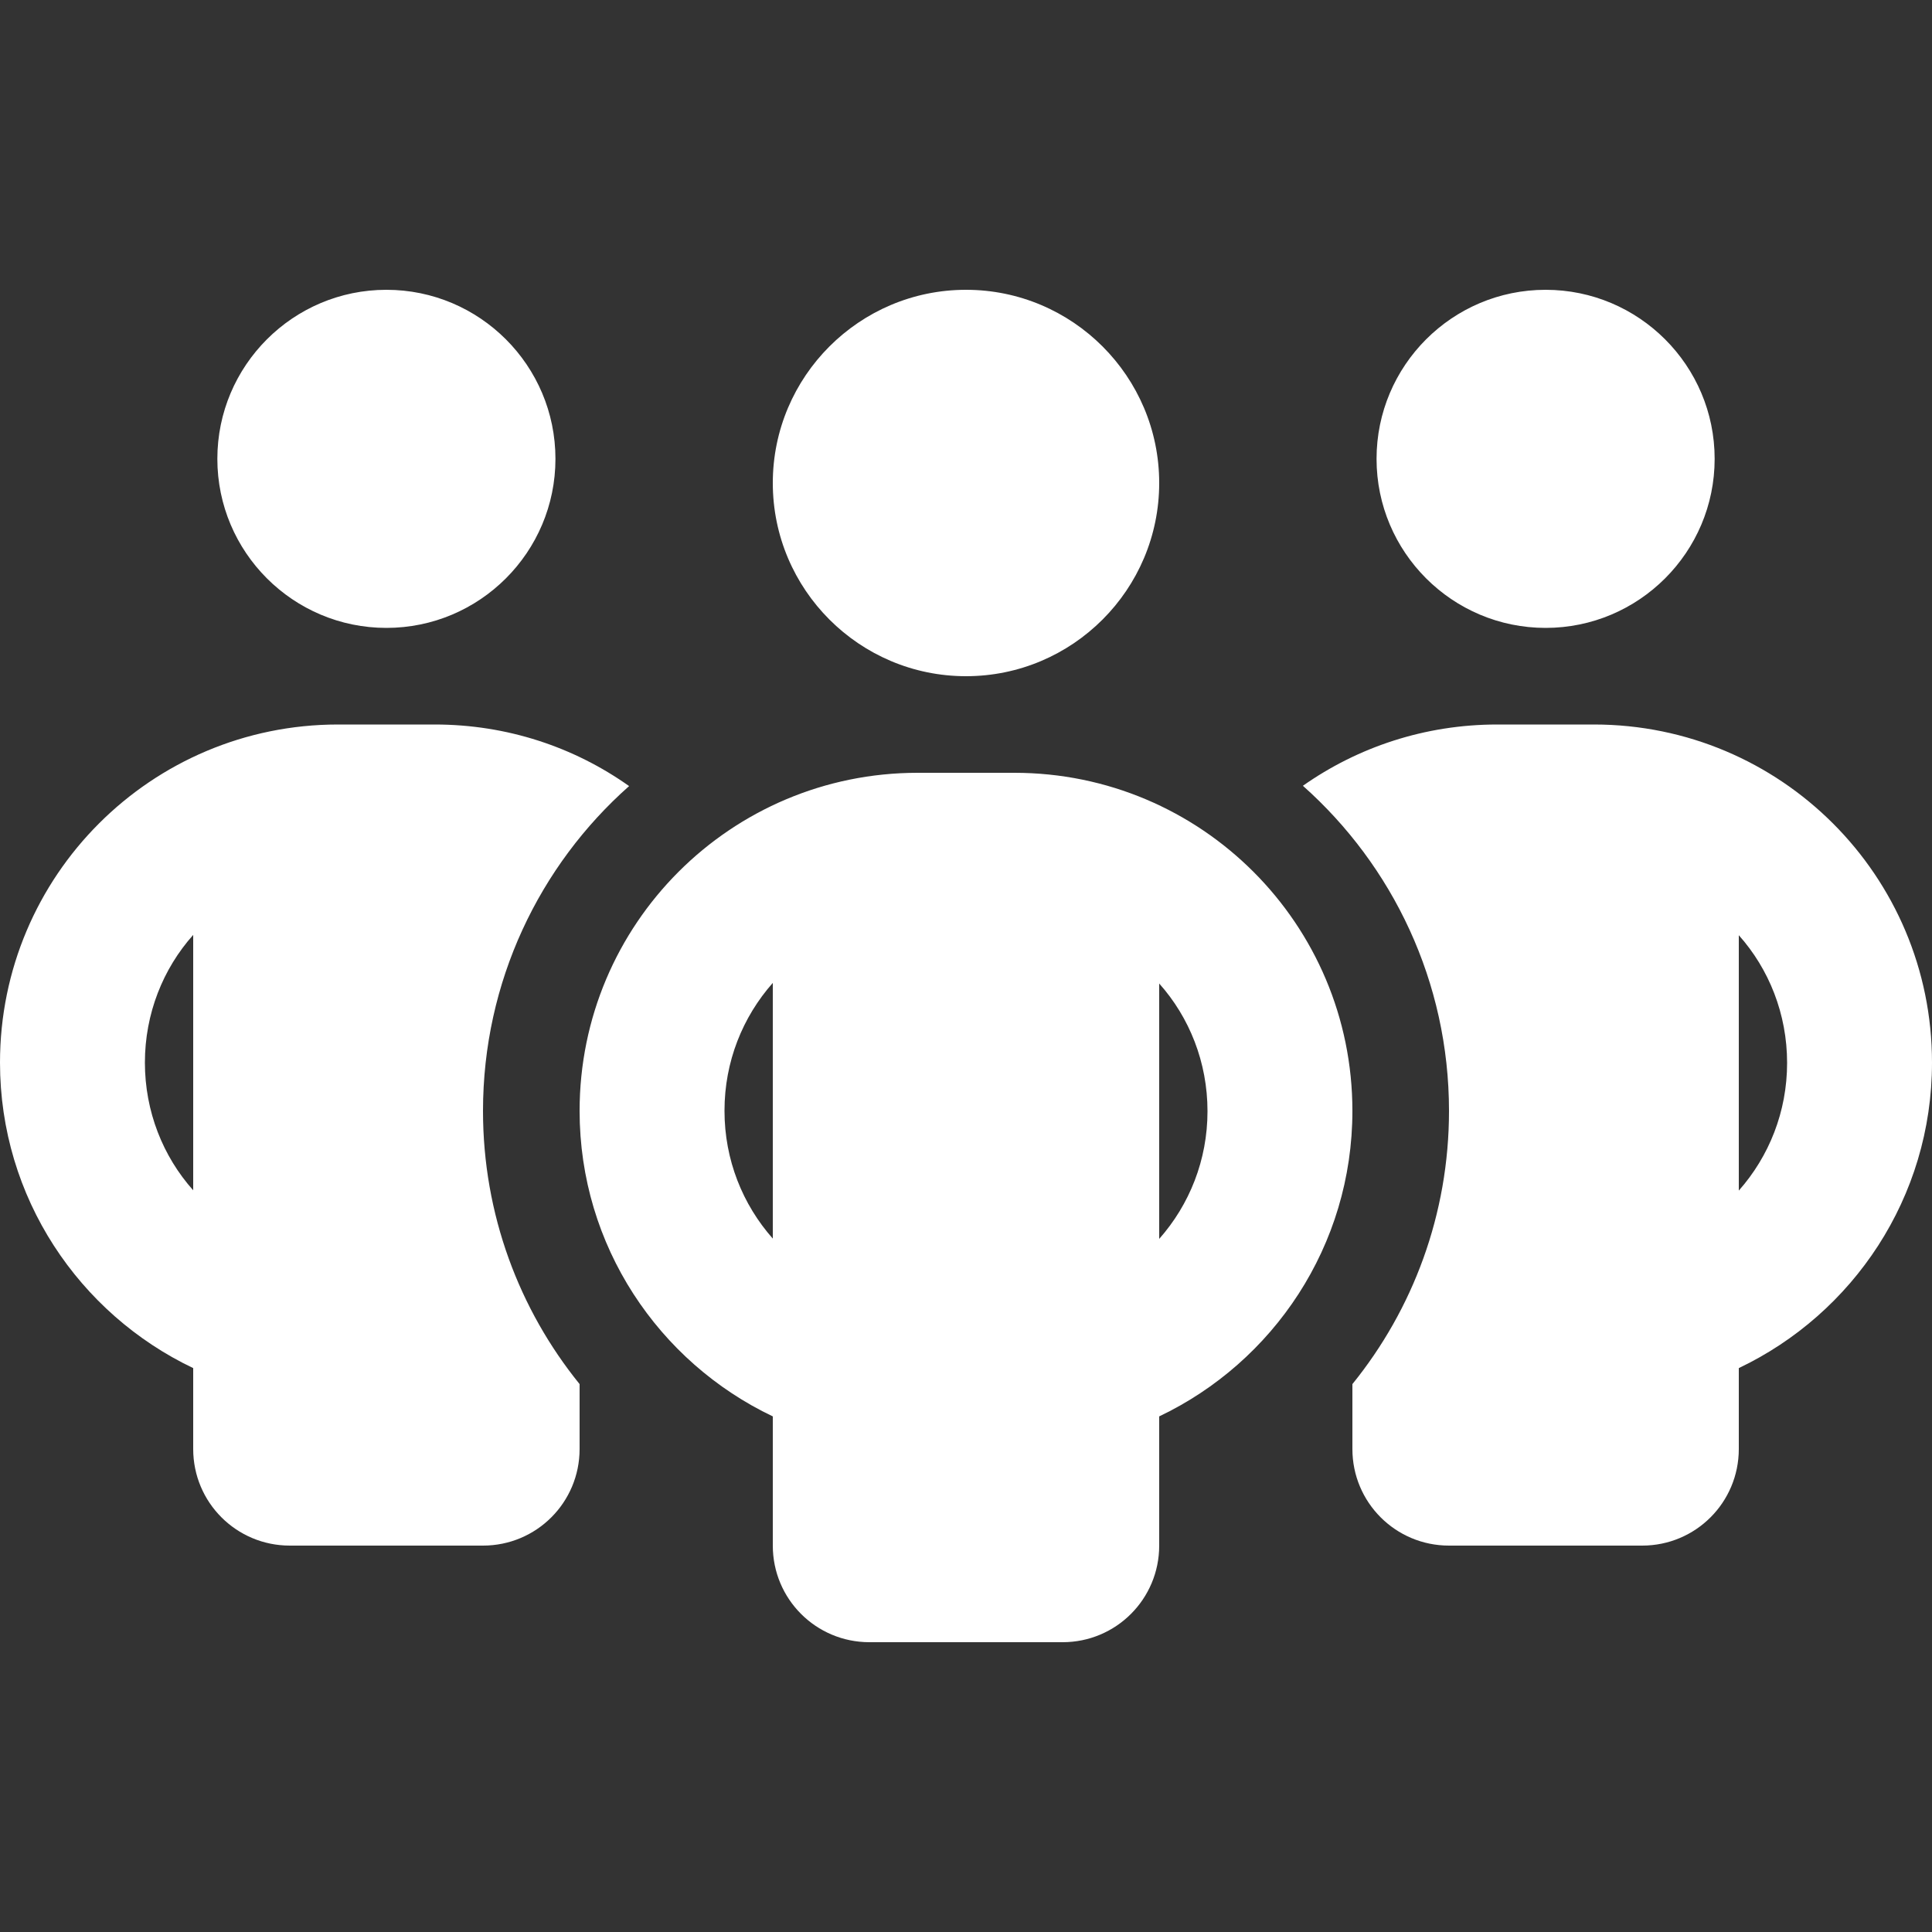 <?xml version="1.0" encoding="utf-8"?>
<!-- Generator: Adobe Illustrator 27.0.0, SVG Export Plug-In . SVG Version: 6.00 Build 0)  -->
<svg version="1.1" id="Layer_1" xmlns="http://www.w3.org/2000/svg" xmlns:xlink="http://www.w3.org/1999/xlink" x="0px" y="0px"
	 viewBox="0 0 640 640" style="enable-background:new 0 0 640 640;" xml:space="preserve">
<rect x="0" y="0" width="640" height="640" fill="#333333" stroke="none"/>
<style type="text/css">
	.st0{fill:#FFFFFF;}
</style>
<path class="st0" d="M72,152c0-30.9,25.1-56,56-56s56,25.1,56,56s-25.1,56-56,56S72,182.9,72,152z M64,309.7
	c-10,11.2-16,26.1-16,42.3s6,31.1,16,42.3v-84.7V309.7z M208.4,260.4C178.7,286.7,160,325.2,160,368c0,34.3,12,65.8,32,90.5V480
	c0,17.7-14.3,32-32,32H96c-17.7,0-32-14.3-32-32v-26.8C26.2,435.2,0,396.7,0,352c0-61.9,50.1-112,112-112h32
	C168,240,190.2,247.5,208.4,260.4L208.4,260.4z M448,480v-21.5c20-24.7,32-56.2,32-90.5c0-42.8-18.7-81.3-48.4-107.7
	C449.8,247.5,472,240,496,240h32c61.9,0,112,50.1,112,112c0,44.7-26.2,83.2-64,101.2V480c0,17.7-14.3,32-32,32h-64
	C462.3,512,448,497.7,448,480z M456,152c0-30.9,25.1-56,56-56s56,25.1,56,56s-25.1,56-56,56S456,182.9,456,152z M576,309.7v84.7
	c10-11.3,16-26.1,16-42.3s-6-31.1-16-42.3V309.7z M320,96c35.3,0,64,28.7,64,64s-28.7,64-64,64s-64-28.7-64-64S284.7,96,320,96z
	 M240,368c0,16.2,6,31,16,42.3v-84.7c-10,11.3-16,26.1-16,42.3V368z M384,325.7v84.7c10-11.3,16-26.1,16-42.3s-6-31.1-16-42.3V325.7
	z M448,368c0,44.7-26.2,83.2-64,101.2V512c0,17.7-14.3,32-32,32h-64c-17.7,0-32-14.3-32-32v-42.8c-37.8-18-64-56.5-64-101.2
	c0-61.9,50.1-112,112-112h32C397.9,256,448,306.1,448,368z"/>
</svg>
